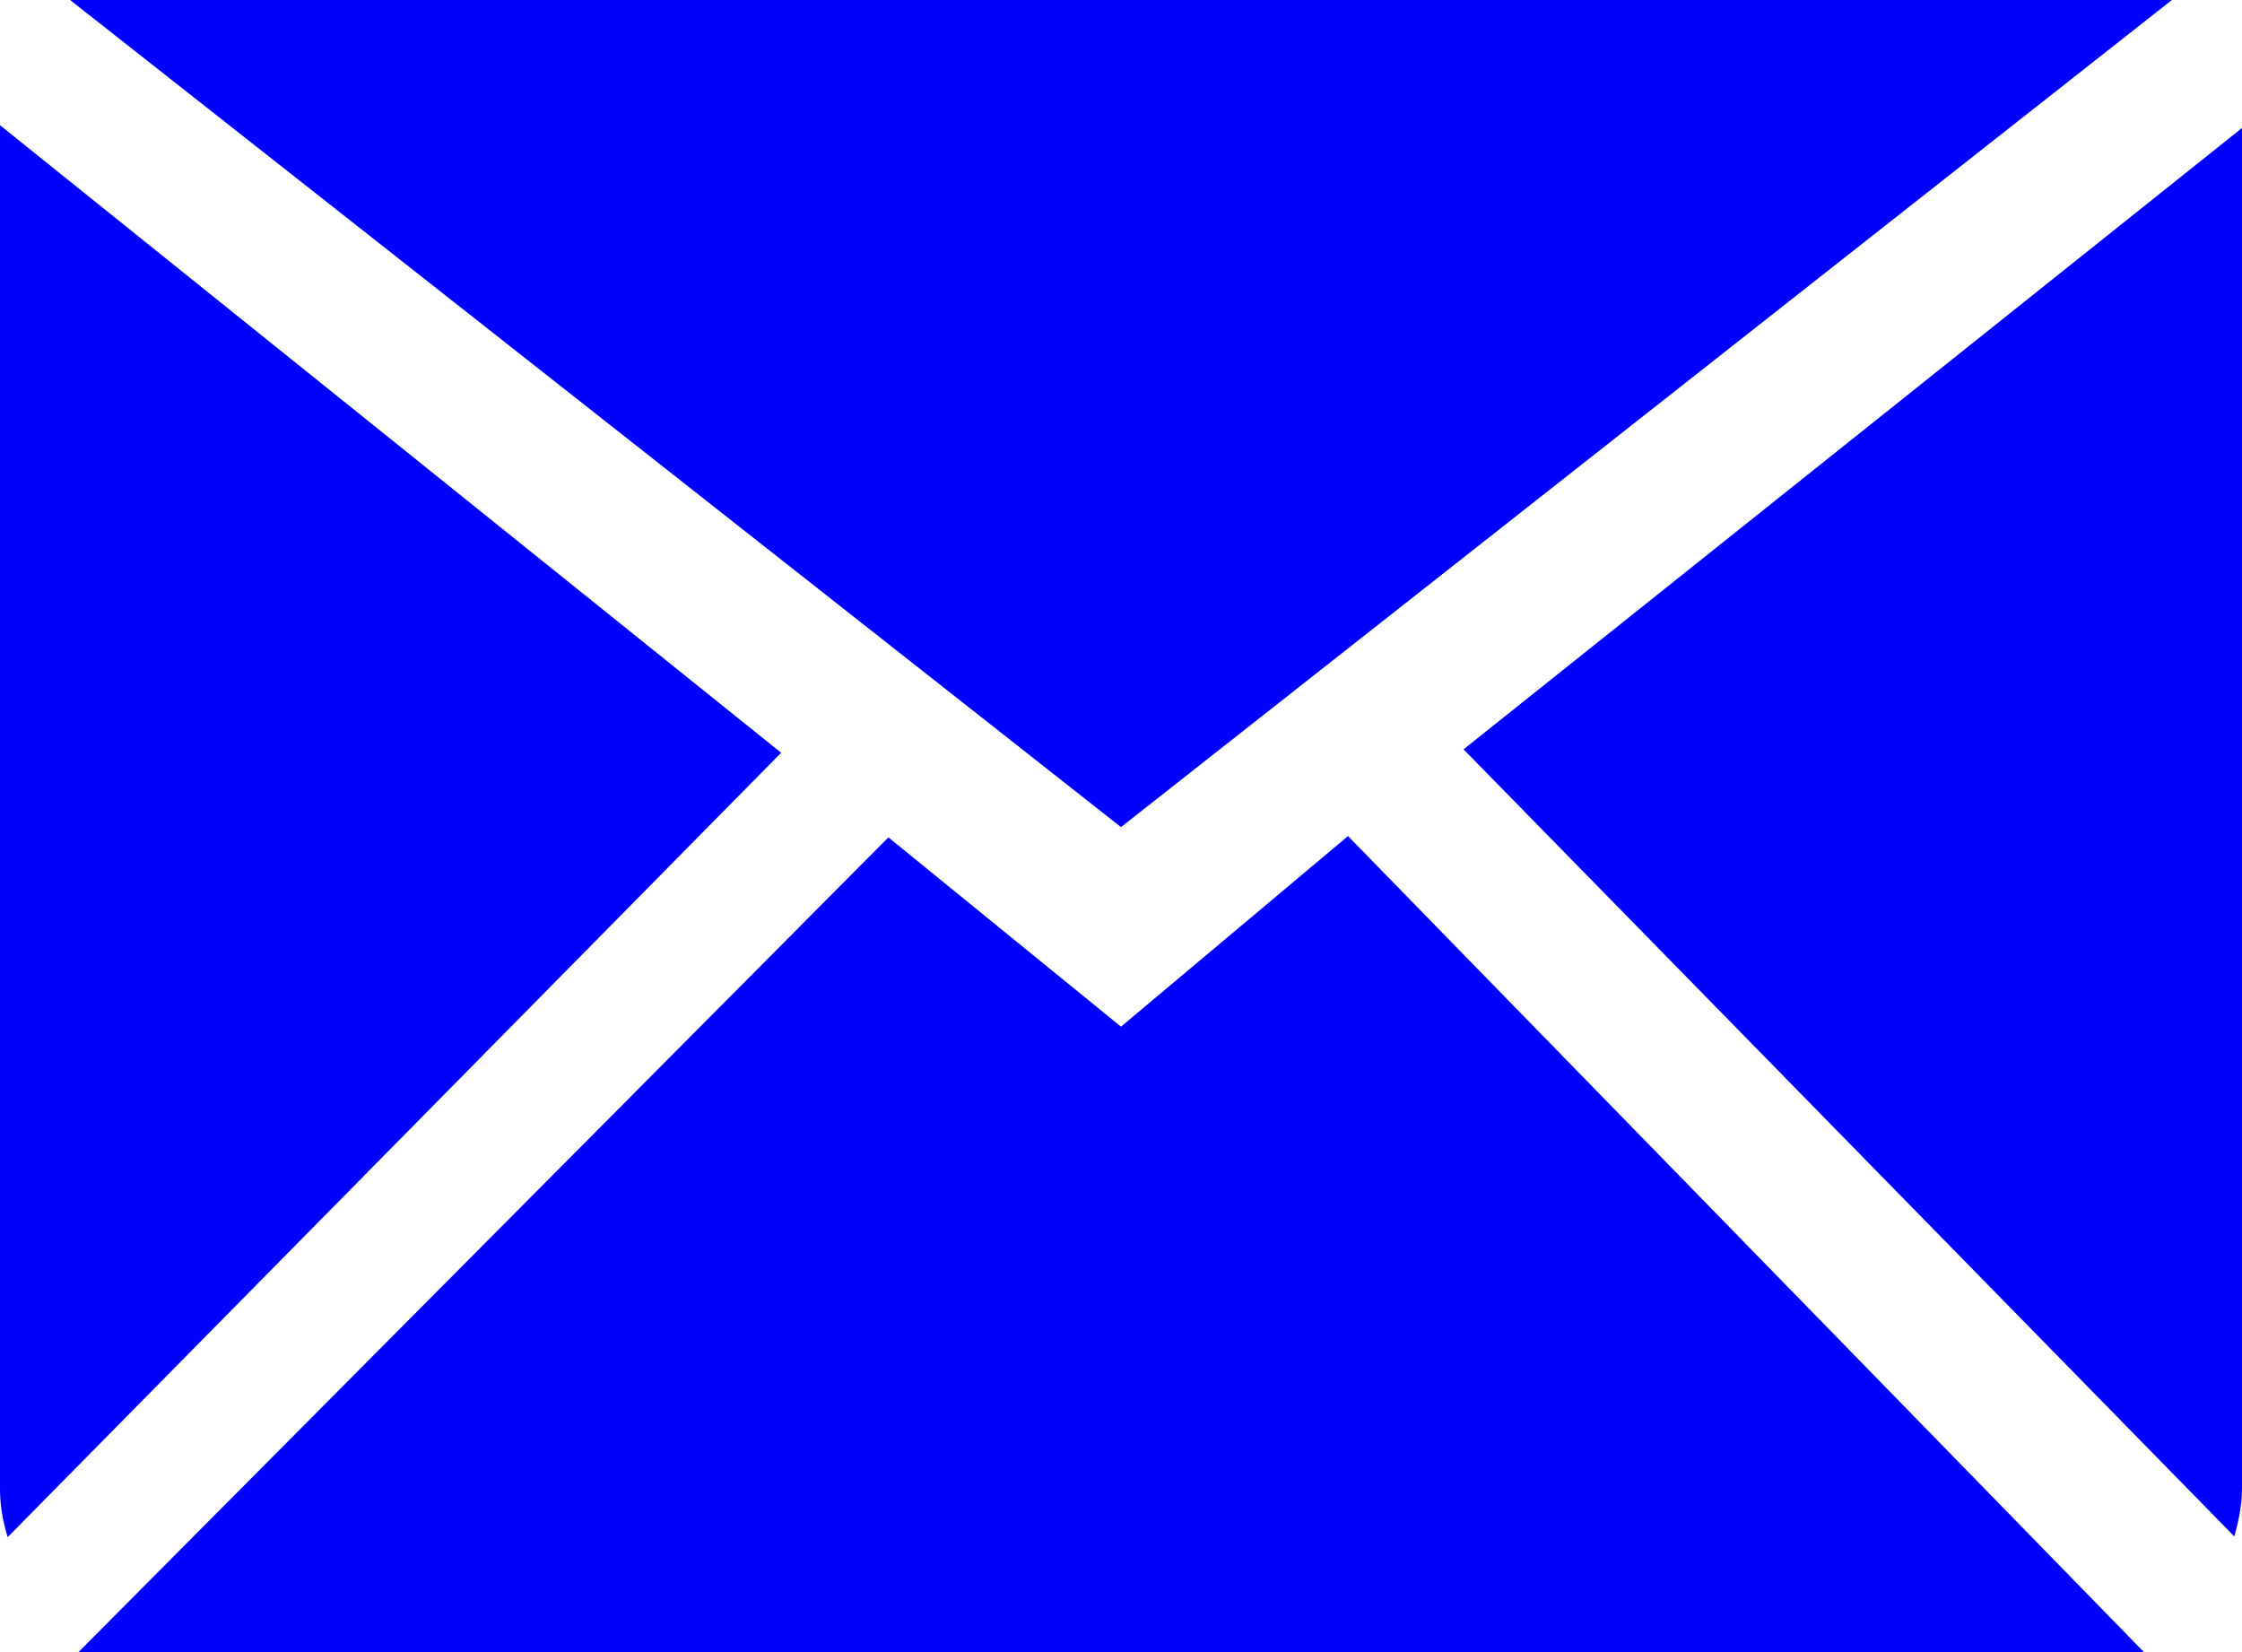 <svg width="19" height="14" viewBox="0 0 19 14" fill="none" xmlns="http://www.w3.org/2000/svg">
<g clip-path="url(#clip0_498_1199)">
<path d="M0 1.061V12.618C0 12.758 0.024 12.892 0.065 13.026L6.62 6.379L0 1.061ZM18.406 0H0.594L9.5 7.009L18.406 0ZM12.403 6.35L18.935 13.02C18.97 12.892 19 12.758 19 12.612V1.085L12.403 6.35ZM9.5 8.7L7.529 7.096L0.665 14H18.169L11.424 7.085L9.5 8.7Z" fill="#0000FF"/>
</g>
<defs>
<clipPath id="clip0_498_1199">
<rect width="19" height="14" fill="white"/>
</clipPath>
</defs>
</svg>
